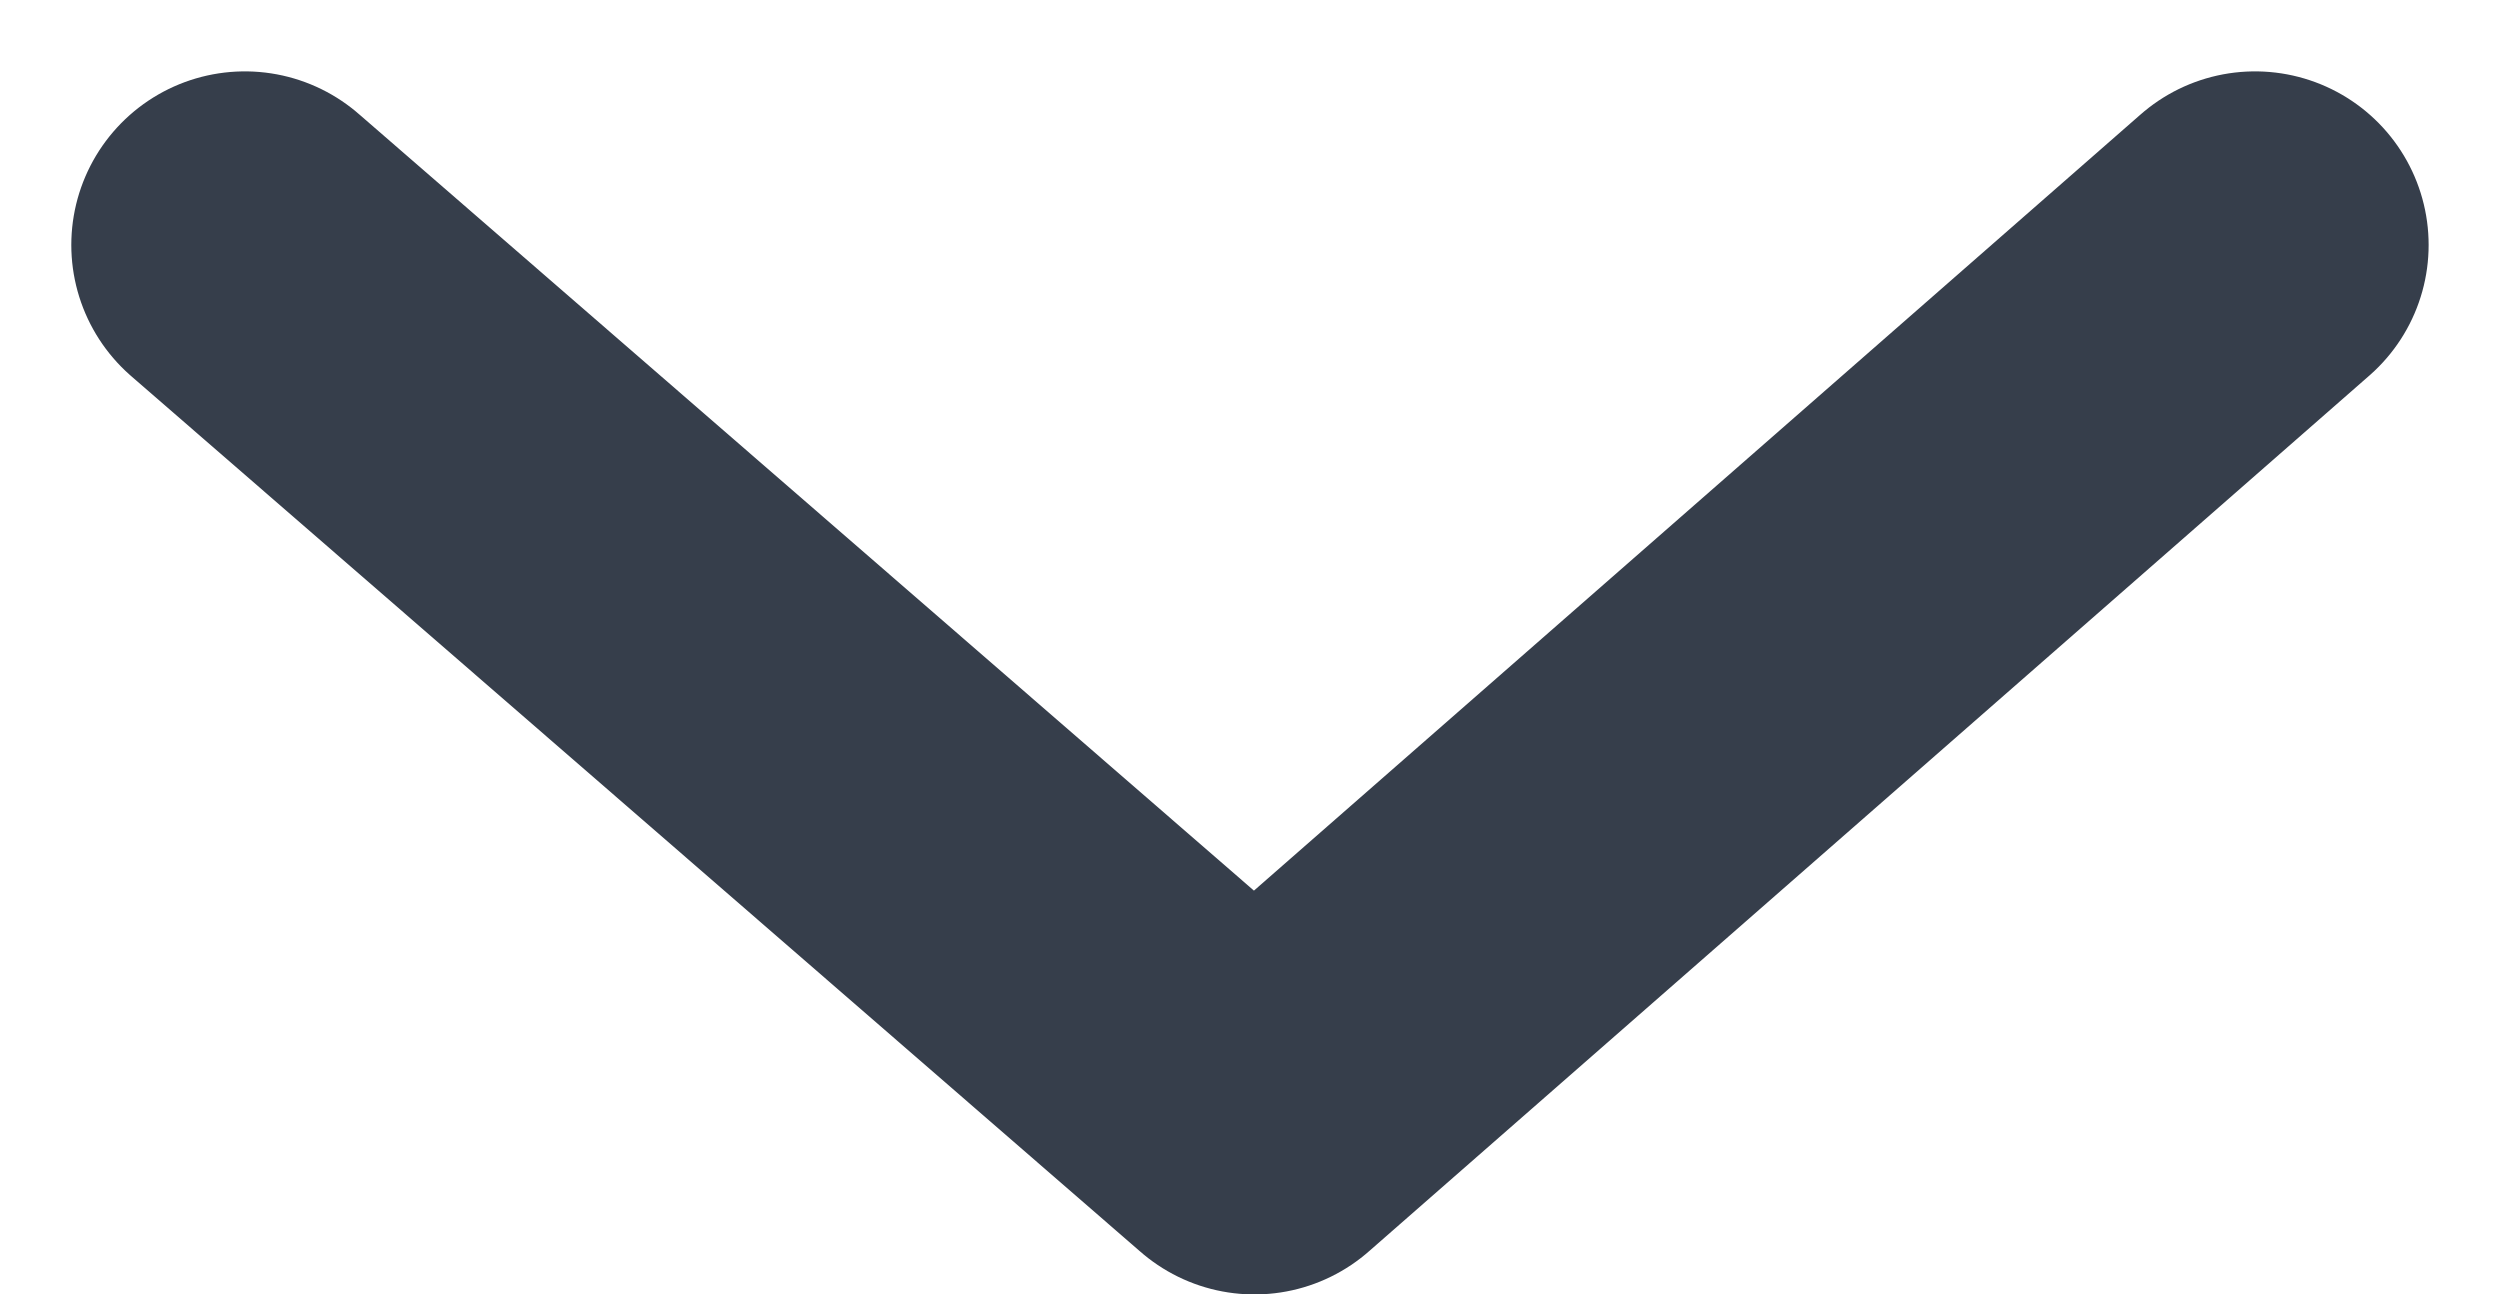 <svg xmlns="http://www.w3.org/2000/svg" width="36.008" height="18.644" viewBox="0 0 36.008 18.644">
  <path id="Path_5816" data-name="Path 5816" d="M1,1,15.541,13.616,29.953,1" transform="translate(2.527 2.528)" fill="none" stroke="#363e4b" stroke-linecap="round" stroke-linejoin="round" stroke-miterlimit="10" stroke-width="5"/>
</svg>
